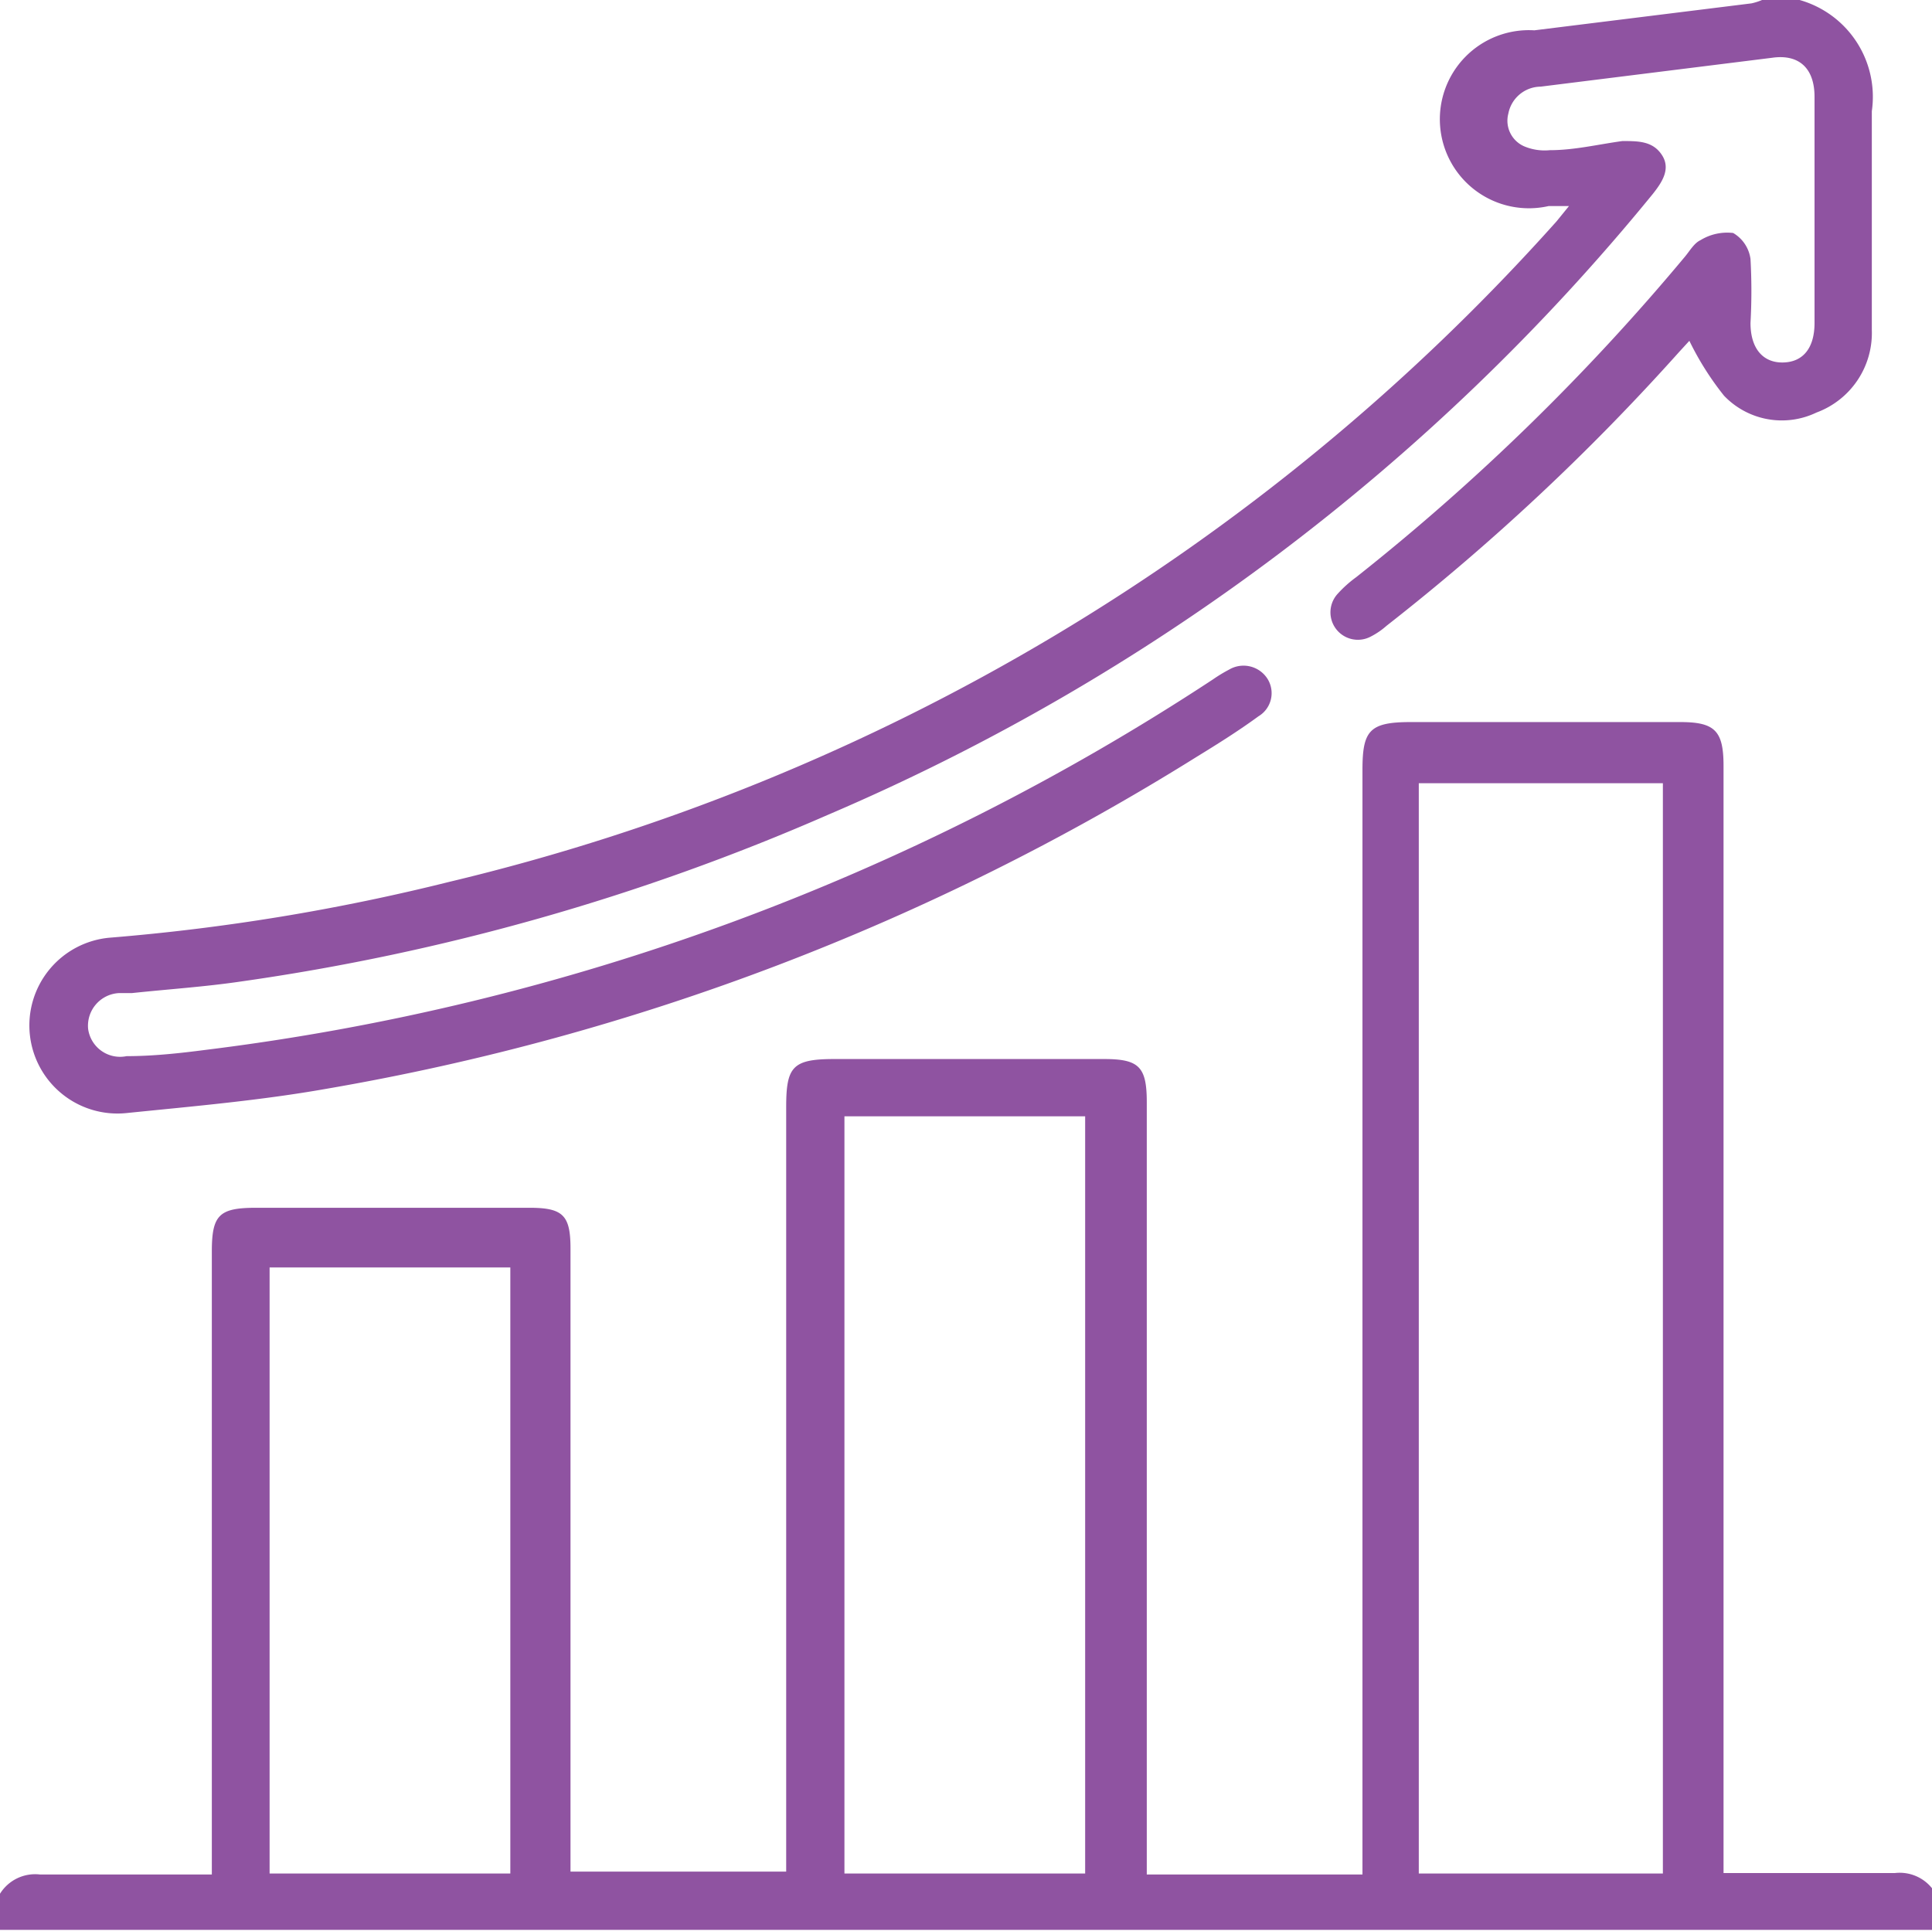 <?xml version="1.0" encoding="UTF-8"?> <svg xmlns="http://www.w3.org/2000/svg" viewBox="0 0 40.13 40.12"><defs><style>.cls-1{fill:#8f53a1;}</style></defs><title>graph_1</title><g id="Layer_2" data-name="Layer 2"><g id="Layer_1-2" data-name="Layer 1"><path class="cls-1" d="M5.6,38.92h5V26.33h-5Zm11.94,0h5V23.19h-5Zm11.93,0h5.07V16.27H29.47ZM0,39.34a.86.86,0,0,1,.83-.4c1.17,0,2.35,0,3.57,0V26c0-.76.15-.91.92-.91H11c.7,0,.85.16.85.85q0,6.23,0,12.46v.48h4.48V23c0-.84.13-1,1-1h5.6c.73,0,.89.16.89.9q0,7.76,0,15.52v.52h4.48V16c0-.82.14-1,1-1h5.6c.72,0,.9.18.9.91v23h.43c1,0,2.09,0,3.13,0a.86.86,0,0,1,.83.4v.78H0Z"></path><path class="cls-1" d="M37.38,0a2.09,2.09,0,0,1,1.5,2.31c0,1.51,0,3,0,4.55a1.76,1.76,0,0,1-1.15,1.71,1.66,1.66,0,0,1-1.92-.35,6.09,6.09,0,0,1-.72-1.14l-.22.24A47,47,0,0,1,28.8,13a1.57,1.57,0,0,1-.32.22.57.57,0,0,1-.69-.89,2.49,2.49,0,0,1,.38-.34A46.29,46.29,0,0,0,35,5.33c.1-.12.19-.28.32-.34A1.06,1.06,0,0,1,36,4.84a.74.74,0,0,1,.36.54,12,12,0,0,1,0,1.33c0,.53.26.83.68.82s.65-.31.65-.82q0-2.35,0-4.7c0-.59-.32-.89-.88-.81L32,1.8a.69.69,0,0,0-.67.56.58.58,0,0,0,.33.68,1.09,1.09,0,0,0,.53.08c.51,0,1-.12,1.51-.19.33,0,.63,0,.82.29s0,.57-.19.81a44.86,44.86,0,0,1-17.14,12.9A46.88,46.88,0,0,1,5,20.39c-.75.11-1.51.16-2.26.24l-.27,0a.68.68,0,0,0-.64.74.67.67,0,0,0,.8.57c.55,0,1.1-.06,1.64-.13a49,49,0,0,0,20.93-7.7,3.1,3.1,0,0,1,.33-.2.59.59,0,0,1,.79.18.56.56,0,0,1-.18.79c-.41.3-.84.57-1.28.84a50.11,50.11,0,0,1-18.09,6.9c-1.36.24-2.74.36-4.12.5a1.83,1.83,0,1,1-.38-3.64,43.73,43.73,0,0,0,7.06-1.16,44.77,44.77,0,0,0,23-13.72l.26-.32h-.42A1.85,1.85,0,1,1,31.87.63L36.38.07A1.25,1.25,0,0,0,36.6,0Z"></path></g></g></svg> 